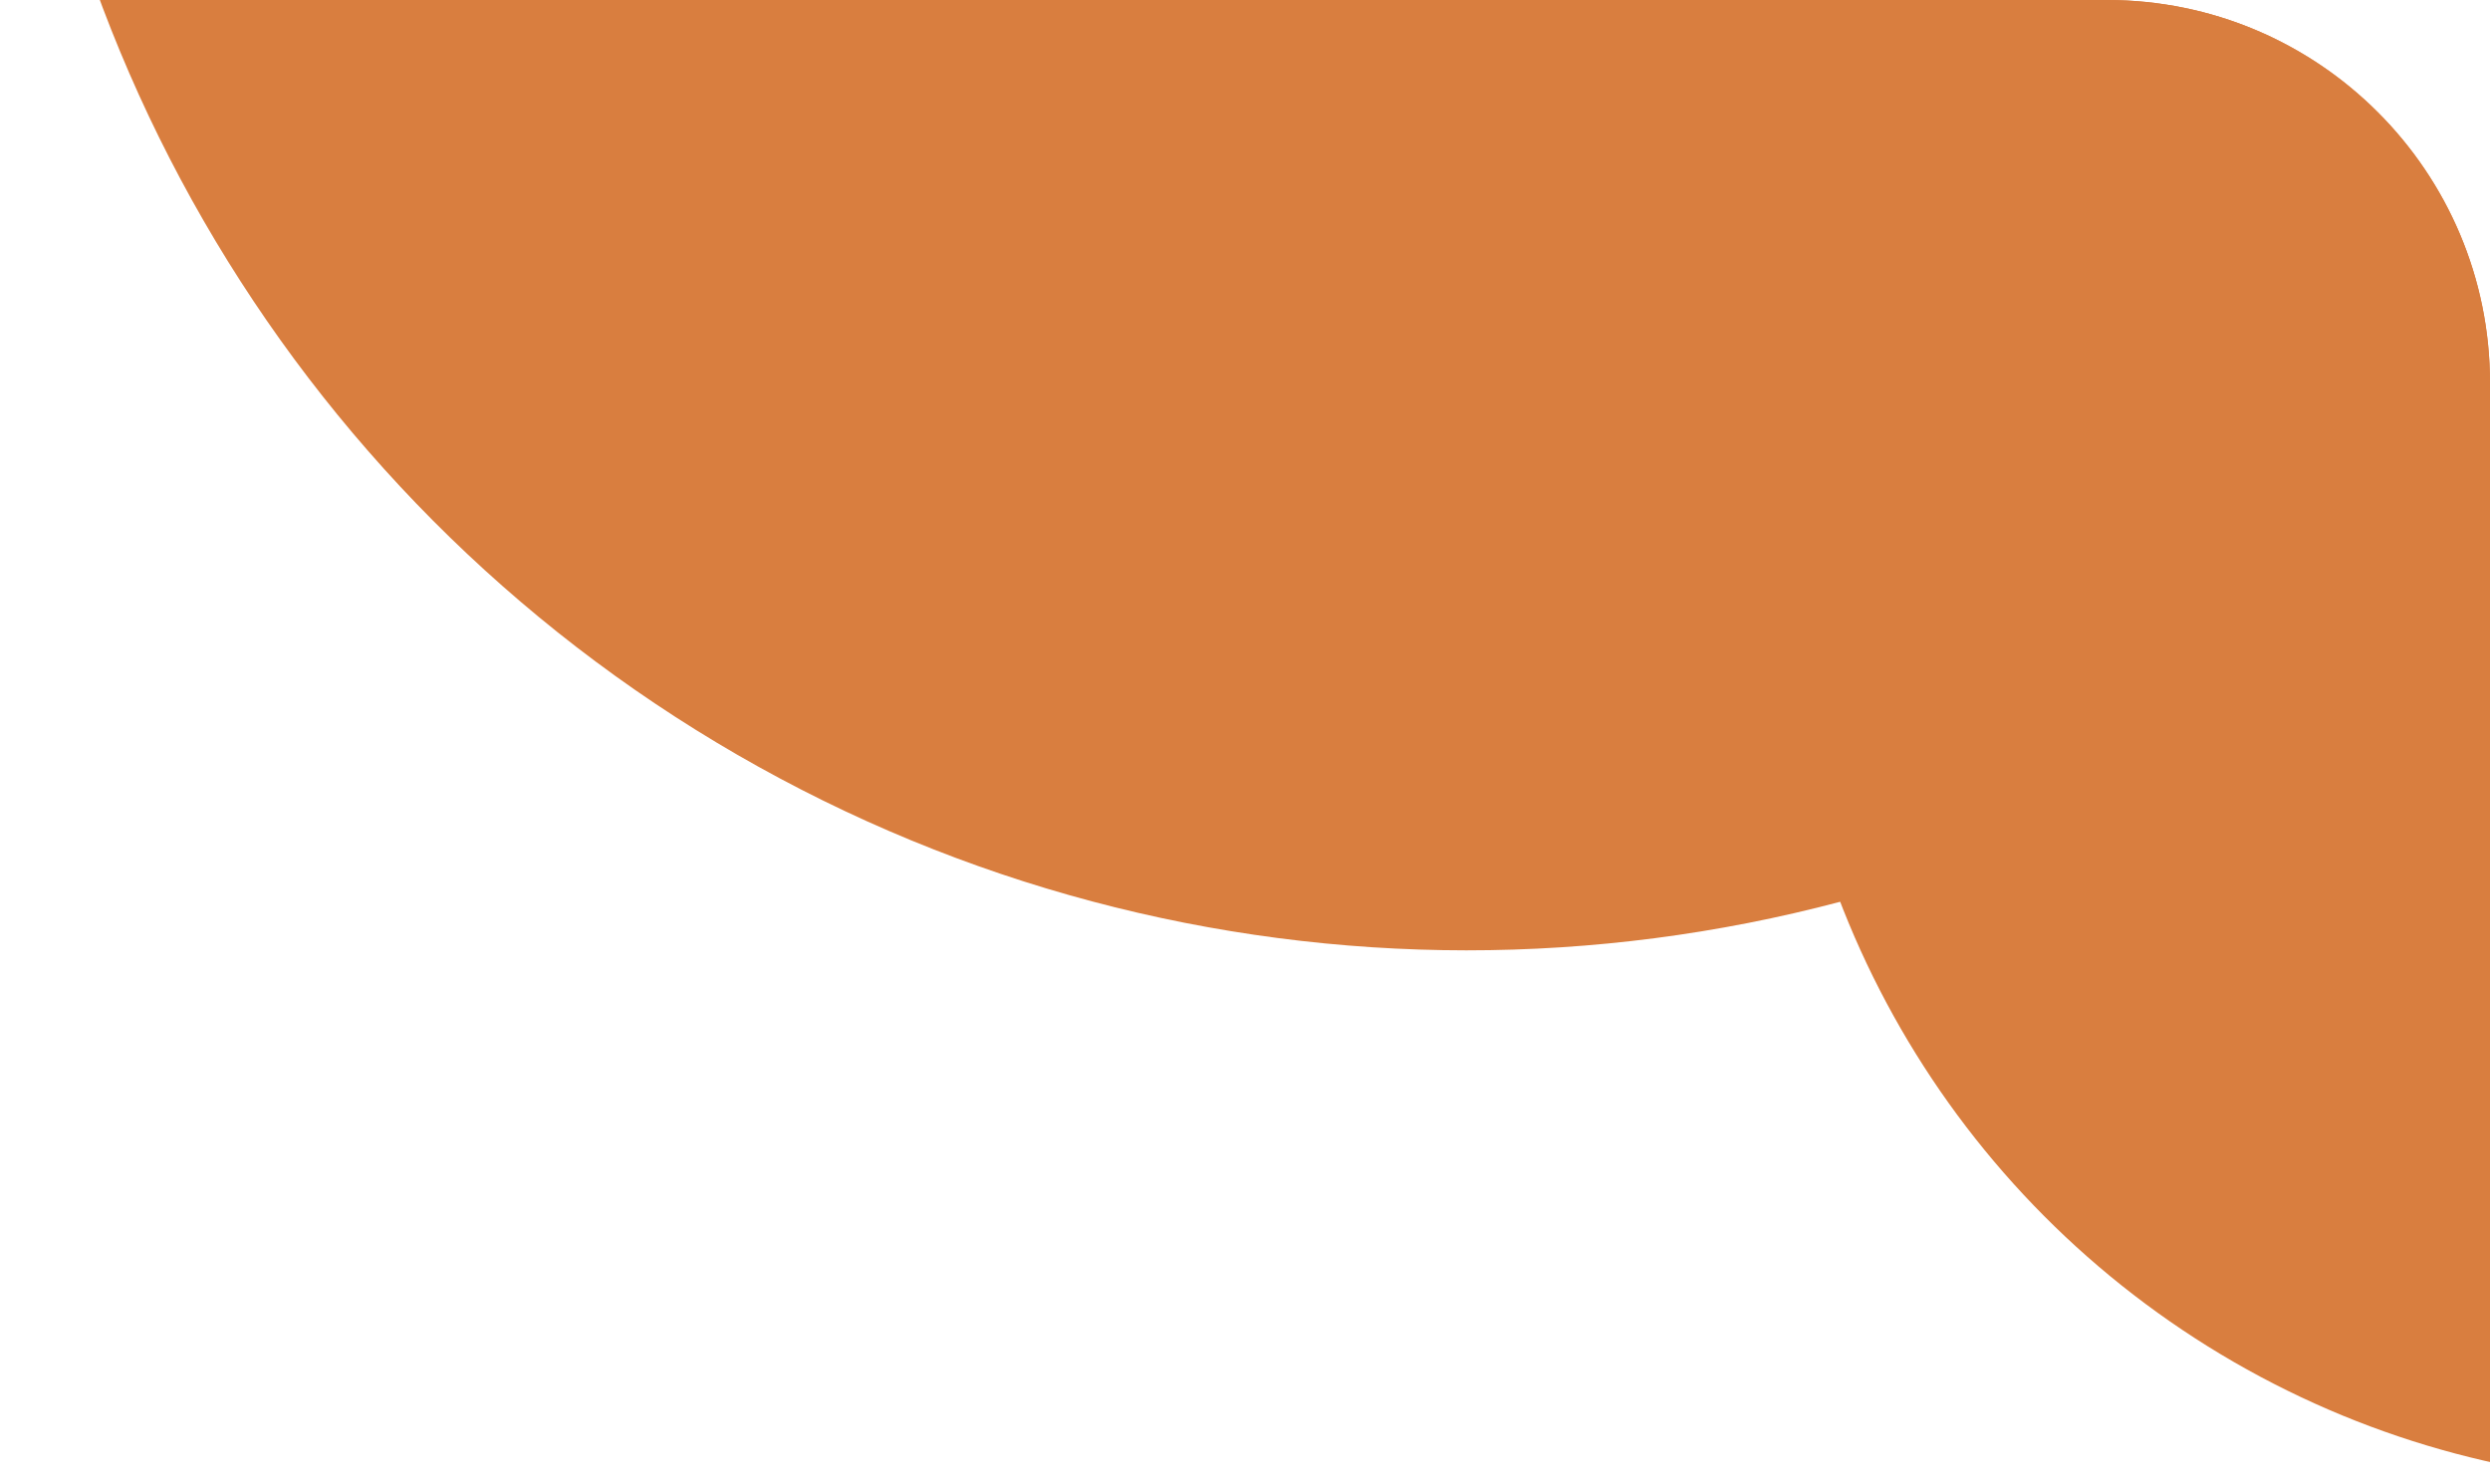 <svg width="52" height="31" viewBox="0 0 52 31" fill="none" xmlns="http://www.w3.org/2000/svg">
<g clip-path="url(#clip0_16256_123423)">
<g style="mix-blend-mode:multiply">
<ellipse cx="56.157" cy="11.991" rx="19.002" ry="19.002" transform="rotate(-179.978 56.157 11.991)" fill="#D97E3F"/>
</g>
<g style="mix-blend-mode:multiply">
<ellipse cx="30.633" cy="-10.607" rx="30.455" ry="30.454" transform="rotate(-179.978 30.633 -10.607)" fill="#D97E3F"/>
</g>
</g>
<defs>
<clipPath id="clip0_16256_123423">
<path d="M52 31V8C52 3.582 48.418 0 44 0H0V31H52Z" fill="white"/>
</clipPath>
</defs>
</svg>
